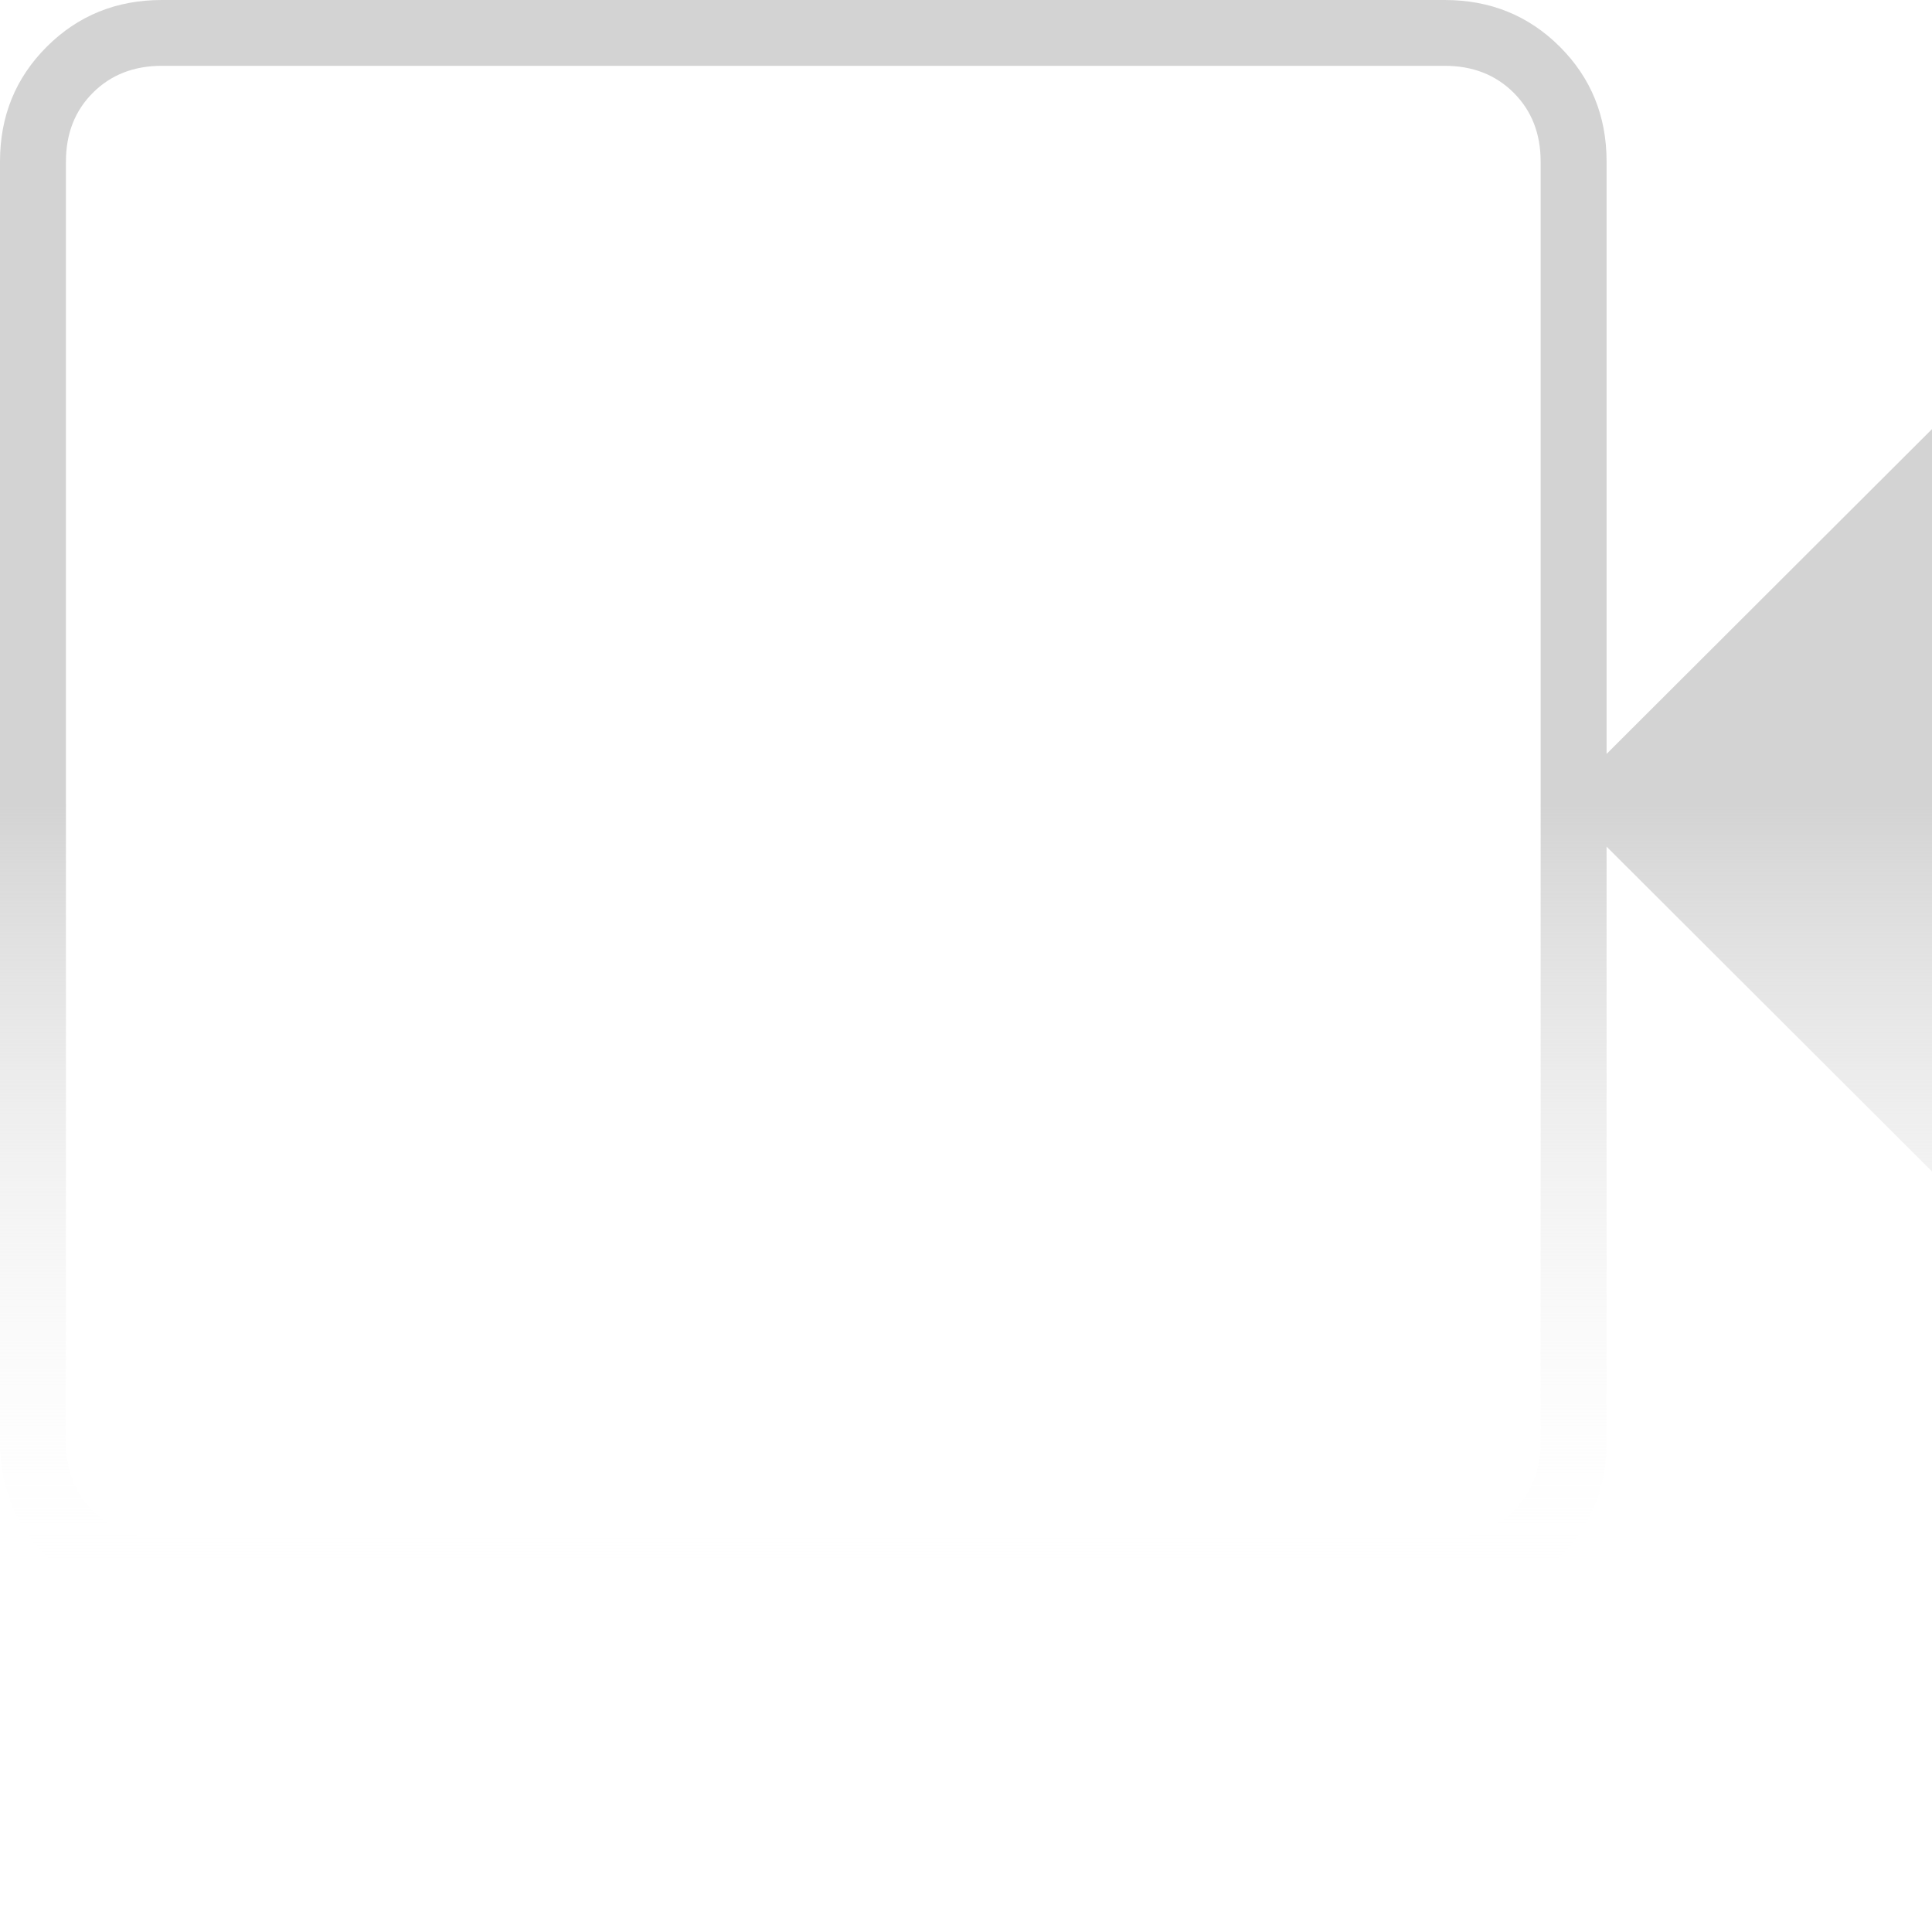 <svg width="900" height="900" viewBox="0 0 900 900" fill="none" xmlns="http://www.w3.org/2000/svg">
<g clip-path="url(#clip0_5076_11852)">
<path d="M75.399 747C54.204 747 36.336 739.748 21.796 725.245C7.265 710.732 0 692.898 0 671.743V75.257C0 54.093 7.265 36.258 21.796 21.755C36.336 7.252 54.204 0 75.399 0H673.009C694.214 0 712.082 7.252 726.613 21.755C741.143 36.258 748.409 54.093 748.409 75.257V351.201L902 197.899V547.707L748.409 394.405V671.743C748.409 692.898 741.143 710.732 726.613 725.245C712.082 739.748 694.214 747 673.009 747H75.399ZM75.399 716.34H673.009C686.041 716.34 696.746 712.159 705.124 703.797C713.502 695.435 717.69 684.75 717.69 671.743V75.257C717.69 62.25 713.502 51.565 705.124 43.203C696.746 34.841 686.041 30.66 673.009 30.66H75.399C62.367 30.66 51.663 34.841 43.285 43.203C34.907 51.565 30.718 62.25 30.718 75.257V671.743C30.718 684.75 34.907 695.435 43.285 703.797C51.663 712.159 62.367 716.34 75.399 716.34Z" fill="url(#paint0_linear_5076_11852)"/>
</g>
<defs>
<linearGradient id="paint0_linear_5076_11852" x1="451" y1="0" x2="451" y2="747" gradientUnits="userSpaceOnUse">
<stop offset="0.5" stop-color="#D3D3D3"/>
<stop offset="1" stop-color="white" stop-opacity="0"/>
</linearGradient>
<clipPath id="clip0_5076_11852">
<rect width="900" height="900" fill="white"/>
</clipPath>
</defs>
</svg>
